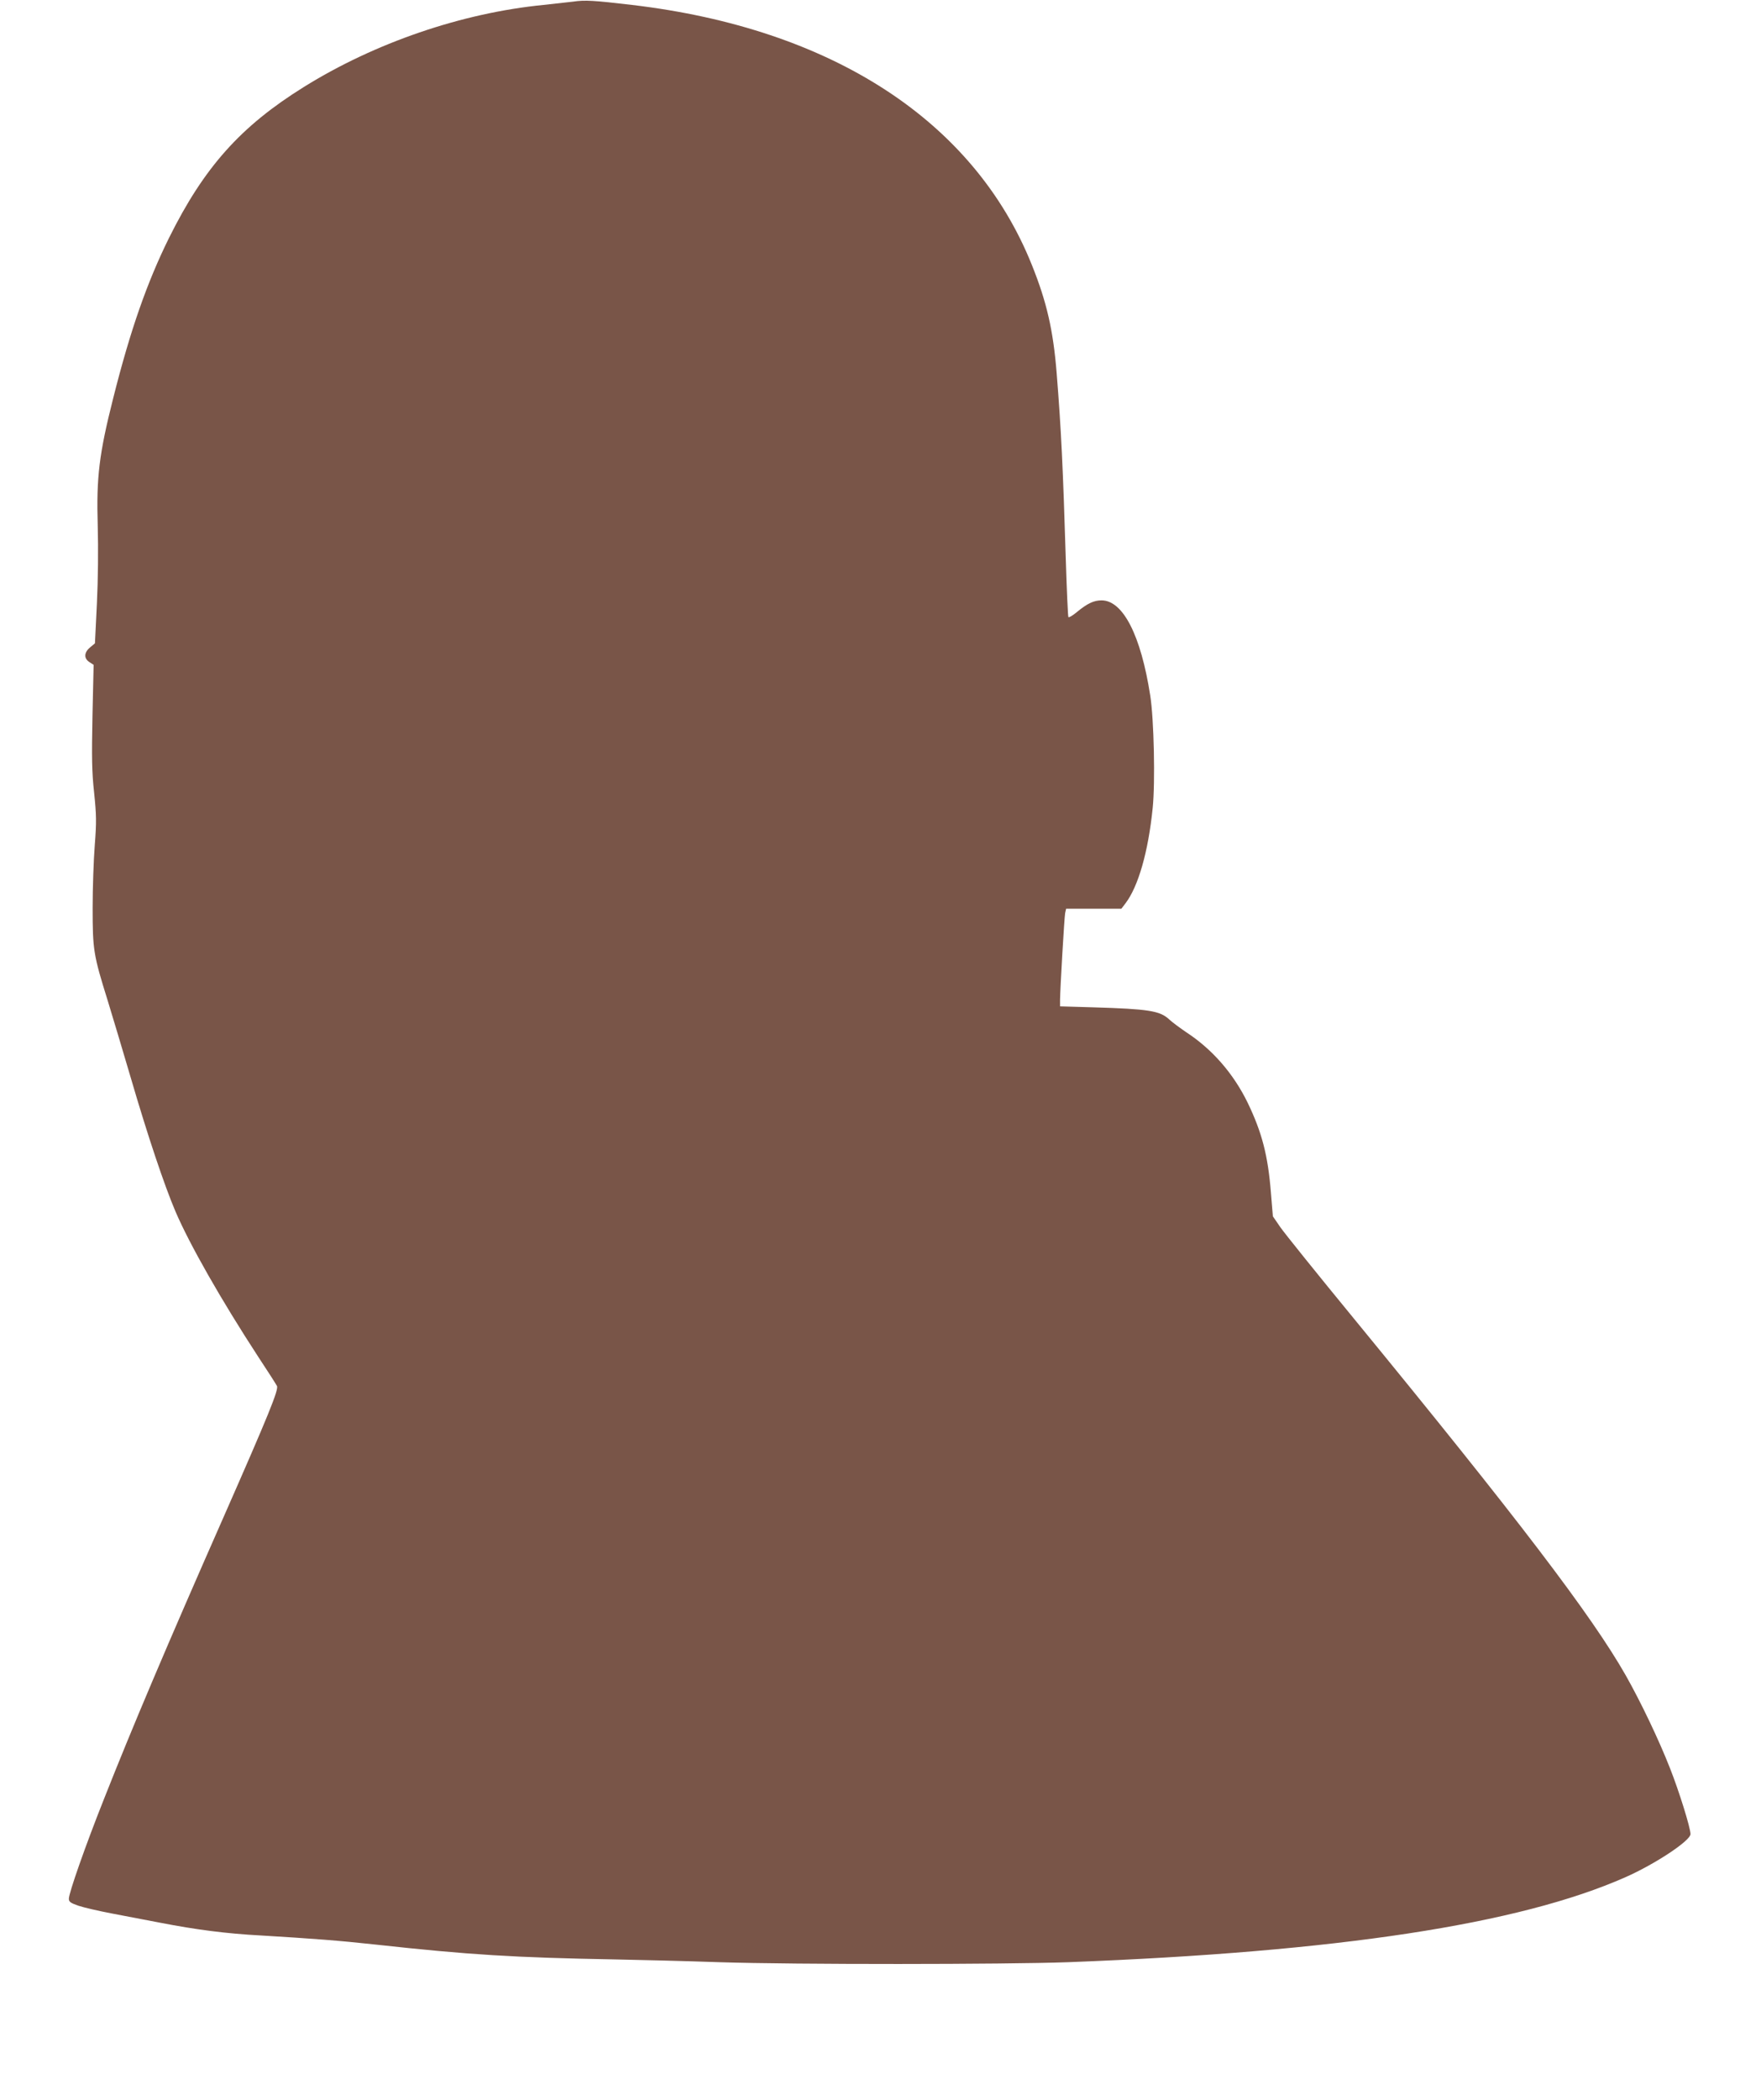 <?xml version="1.0" standalone="no"?>
<!DOCTYPE svg PUBLIC "-//W3C//DTD SVG 20010904//EN"
 "http://www.w3.org/TR/2001/REC-SVG-20010904/DTD/svg10.dtd">
<svg version="1.0" xmlns="http://www.w3.org/2000/svg"
 width="1074pt" height="1280pt" viewBox="0 0 1074 1280"
 preserveAspectRatio="xMidYMid meet">
<g transform="translate(0,1280) scale(0.1,-0.1)"
fill="#795548" stroke="none">
<path d="M3495 12790 c-33 -4 -114 -13 -180 -20 -498 -49 -1030 -231 -1463
-501 -384 -239 -607 -488 -821 -919 -134 -271 -236 -562 -340 -975 -86 -340
-104 -484 -95 -780 4 -137 2 -329 -5 -474 l-12 -243 -30 -25 c-37 -31 -38 -67
-4 -89 l26 -17 -7 -311 c-5 -255 -4 -339 10 -468 14 -137 15 -178 4 -320 -7
-90 -13 -262 -13 -383 0 -255 5 -287 91 -562 30 -98 93 -308 140 -468 105
-360 207 -663 274 -820 86 -201 279 -540 506 -888 57 -86 108 -166 113 -176
12 -22 -51 -176 -324 -796 -348 -789 -559 -1287 -730 -1720 -115 -289 -215
-575 -215 -610 0 -19 10 -26 59 -43 33 -11 124 -32 203 -47 79 -15 211 -40
293 -56 221 -43 407 -67 615 -78 315 -19 477 -31 705 -56 565 -62 844 -79
1450 -90 154 -3 442 -10 640 -17 472 -15 1737 -14 2130 0 1645 63 2749 231
3398 518 183 81 397 223 397 263 0 38 -70 263 -126 404 -68 173 -177 401 -268
562 -208 366 -660 959 -1660 2178 -221 269 -422 519 -447 555 l-46 67 -12 145
c-18 227 -55 367 -141 546 -87 179 -216 327 -375 431 -38 26 -86 61 -105 79
-56 52 -126 63 -460 73 l-205 6 0 40 c1 73 26 500 31 528 l6 27 168 0 169 0
25 33 c78 102 139 314 166 581 16 154 8 542 -15 686 -57 367 -166 580 -297
580 -47 0 -87 -19 -150 -71 -26 -22 -49 -35 -52 -31 -3 5 -10 163 -16 353 -17
558 -28 790 -56 1139 -21 257 -60 429 -151 655 -352 878 -1219 1441 -2439
1585 -231 27 -286 31 -359 20z"/>
</g>
</svg>
